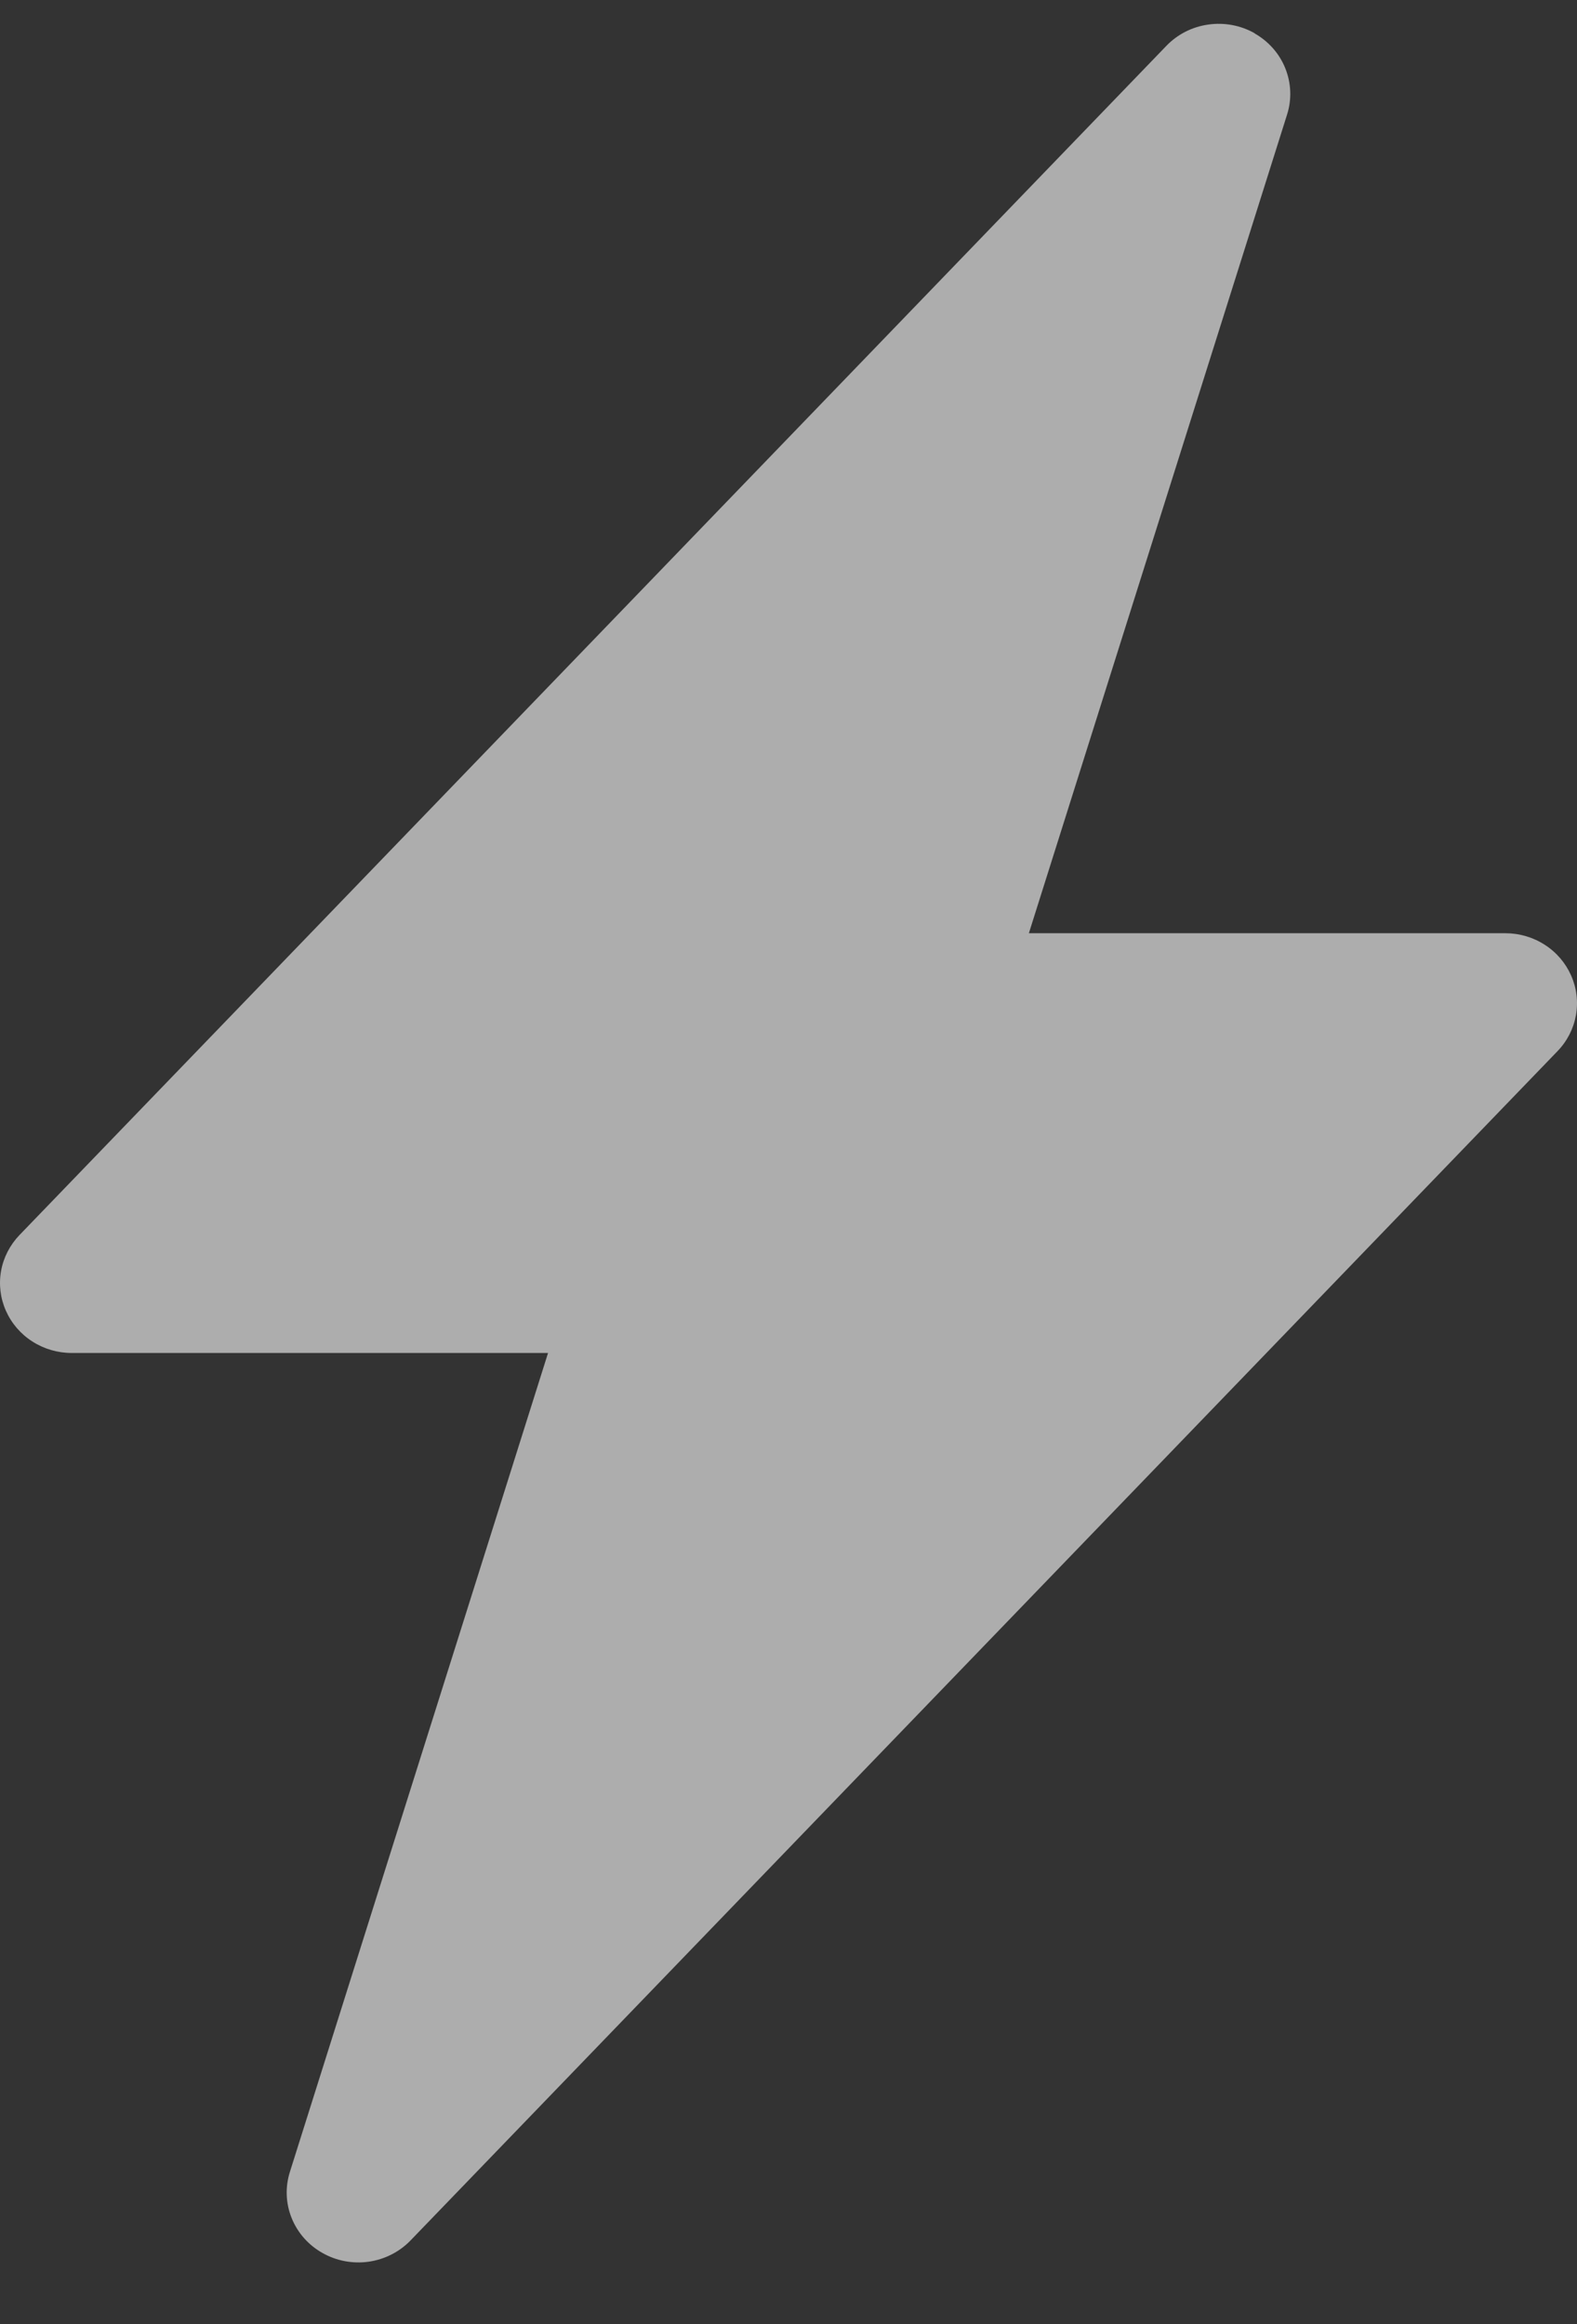 <?xml version="1.0" encoding="UTF-8"?> <svg xmlns="http://www.w3.org/2000/svg" width="19" height="28" viewBox="0 0 19 28" fill="none"><rect x="0" y="0" width="19" height="28" fill="#333333" stroke="none"/> <path d="M15.115 0.402C15.284 0.498 15.415 0.646 15.486 0.824C15.557 1.002 15.565 1.197 15.507 1.38L12.396 11.243H18.136C18.305 11.243 18.47 11.291 18.611 11.382C18.752 11.472 18.862 11.601 18.929 11.752C18.996 11.903 19.016 12.07 18.987 12.232C18.958 12.394 18.881 12.544 18.765 12.664L4.947 26.991C4.813 27.13 4.635 27.22 4.442 27.248C4.249 27.275 4.052 27.238 3.884 27.142C3.715 27.047 3.584 26.898 3.513 26.72C3.442 26.543 3.435 26.347 3.493 26.165L6.603 16.3H0.864C0.695 16.3 0.53 16.252 0.389 16.161C0.248 16.071 0.138 15.942 0.071 15.791C0.004 15.64 -0.016 15.473 0.013 15.311C0.042 15.149 0.12 14.999 0.235 14.879L14.053 0.552C14.187 0.413 14.364 0.323 14.557 0.296C14.75 0.268 14.947 0.305 15.115 0.4V0.402Z" fill="white" fill-opacity="0.6"></path> </svg> 